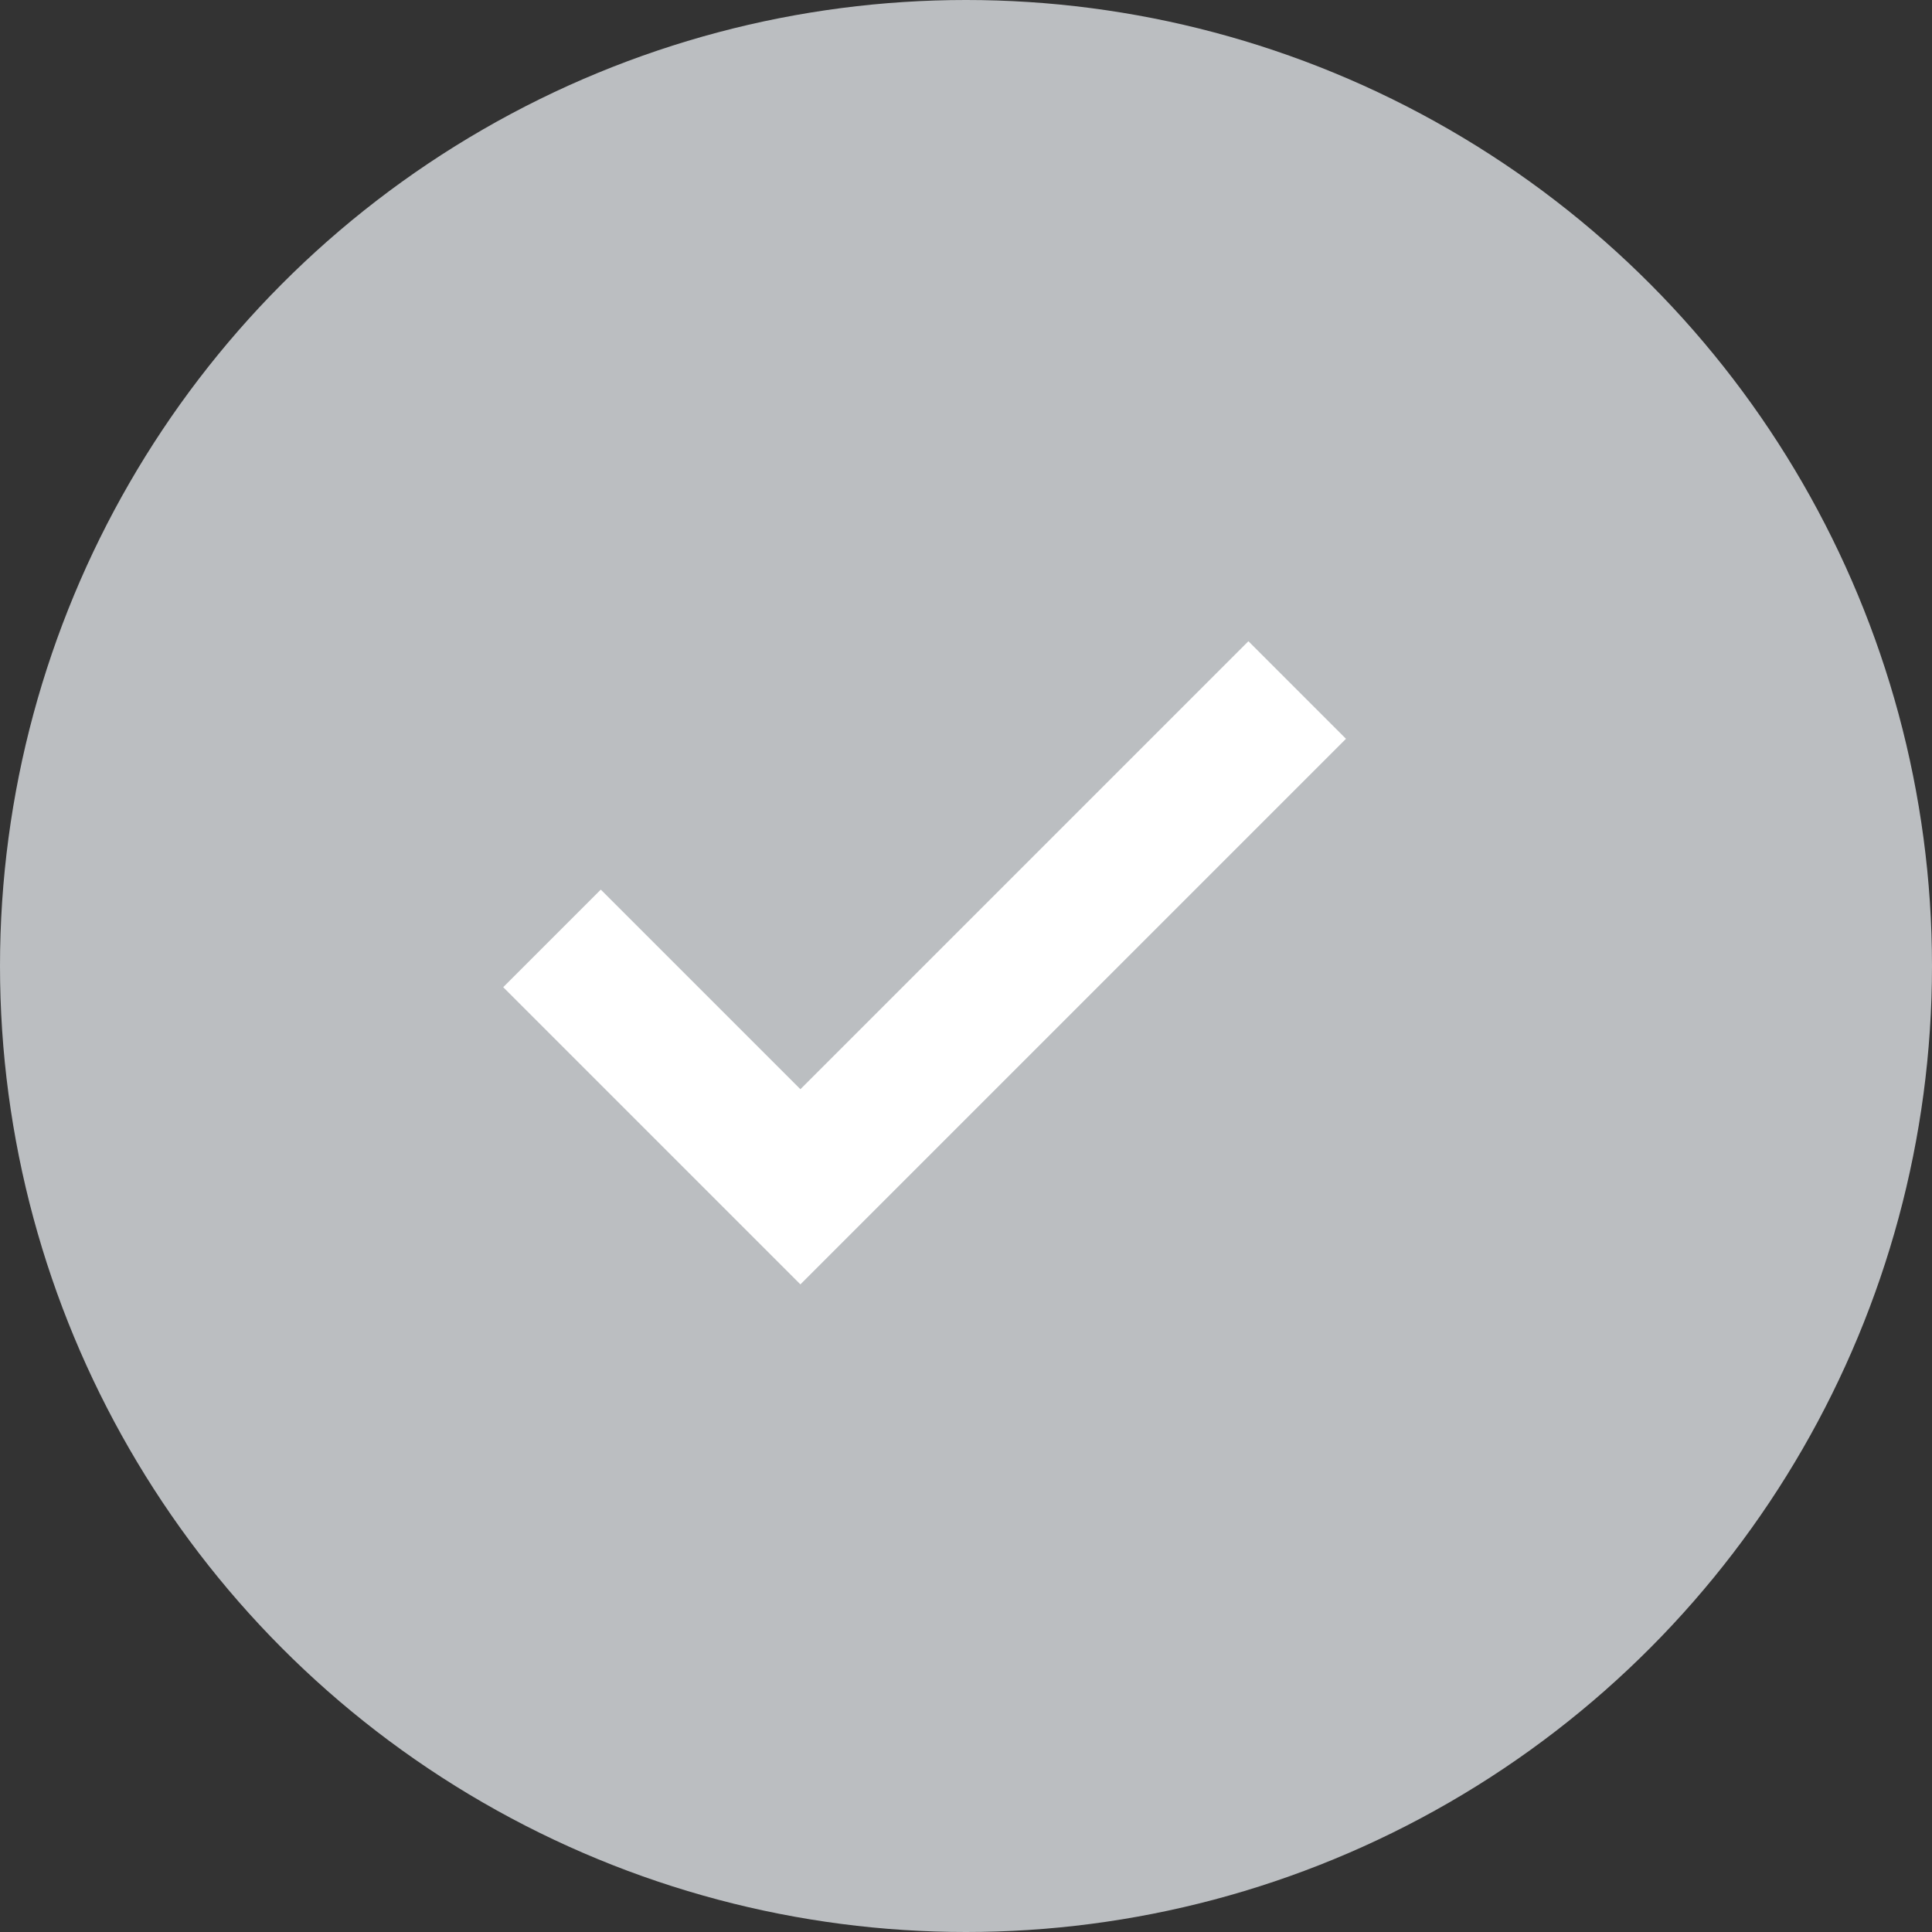 <svg id="Layer_1" data-name="Layer 1" xmlns="http://www.w3.org/2000/svg" viewBox="0 0 14 14">
    <rect x="0" y="0" width="14" height="14" fill="#333333" stroke="none"/>
    <defs>
        <style>.cls-1{fill:#bbbec1;}.cls-2{fill:none;stroke:#fff;stroke-miterlimit:10;}</style>
    </defs>
    <title>icons</title>
    <g id="icon_web">
        <circle class="cls-1" cx="7" cy="7" r="7"/>
        <polyline class="cls-2" points="4 6.8 5.8 8.6 9.4 5"/>
    </g>
</svg>